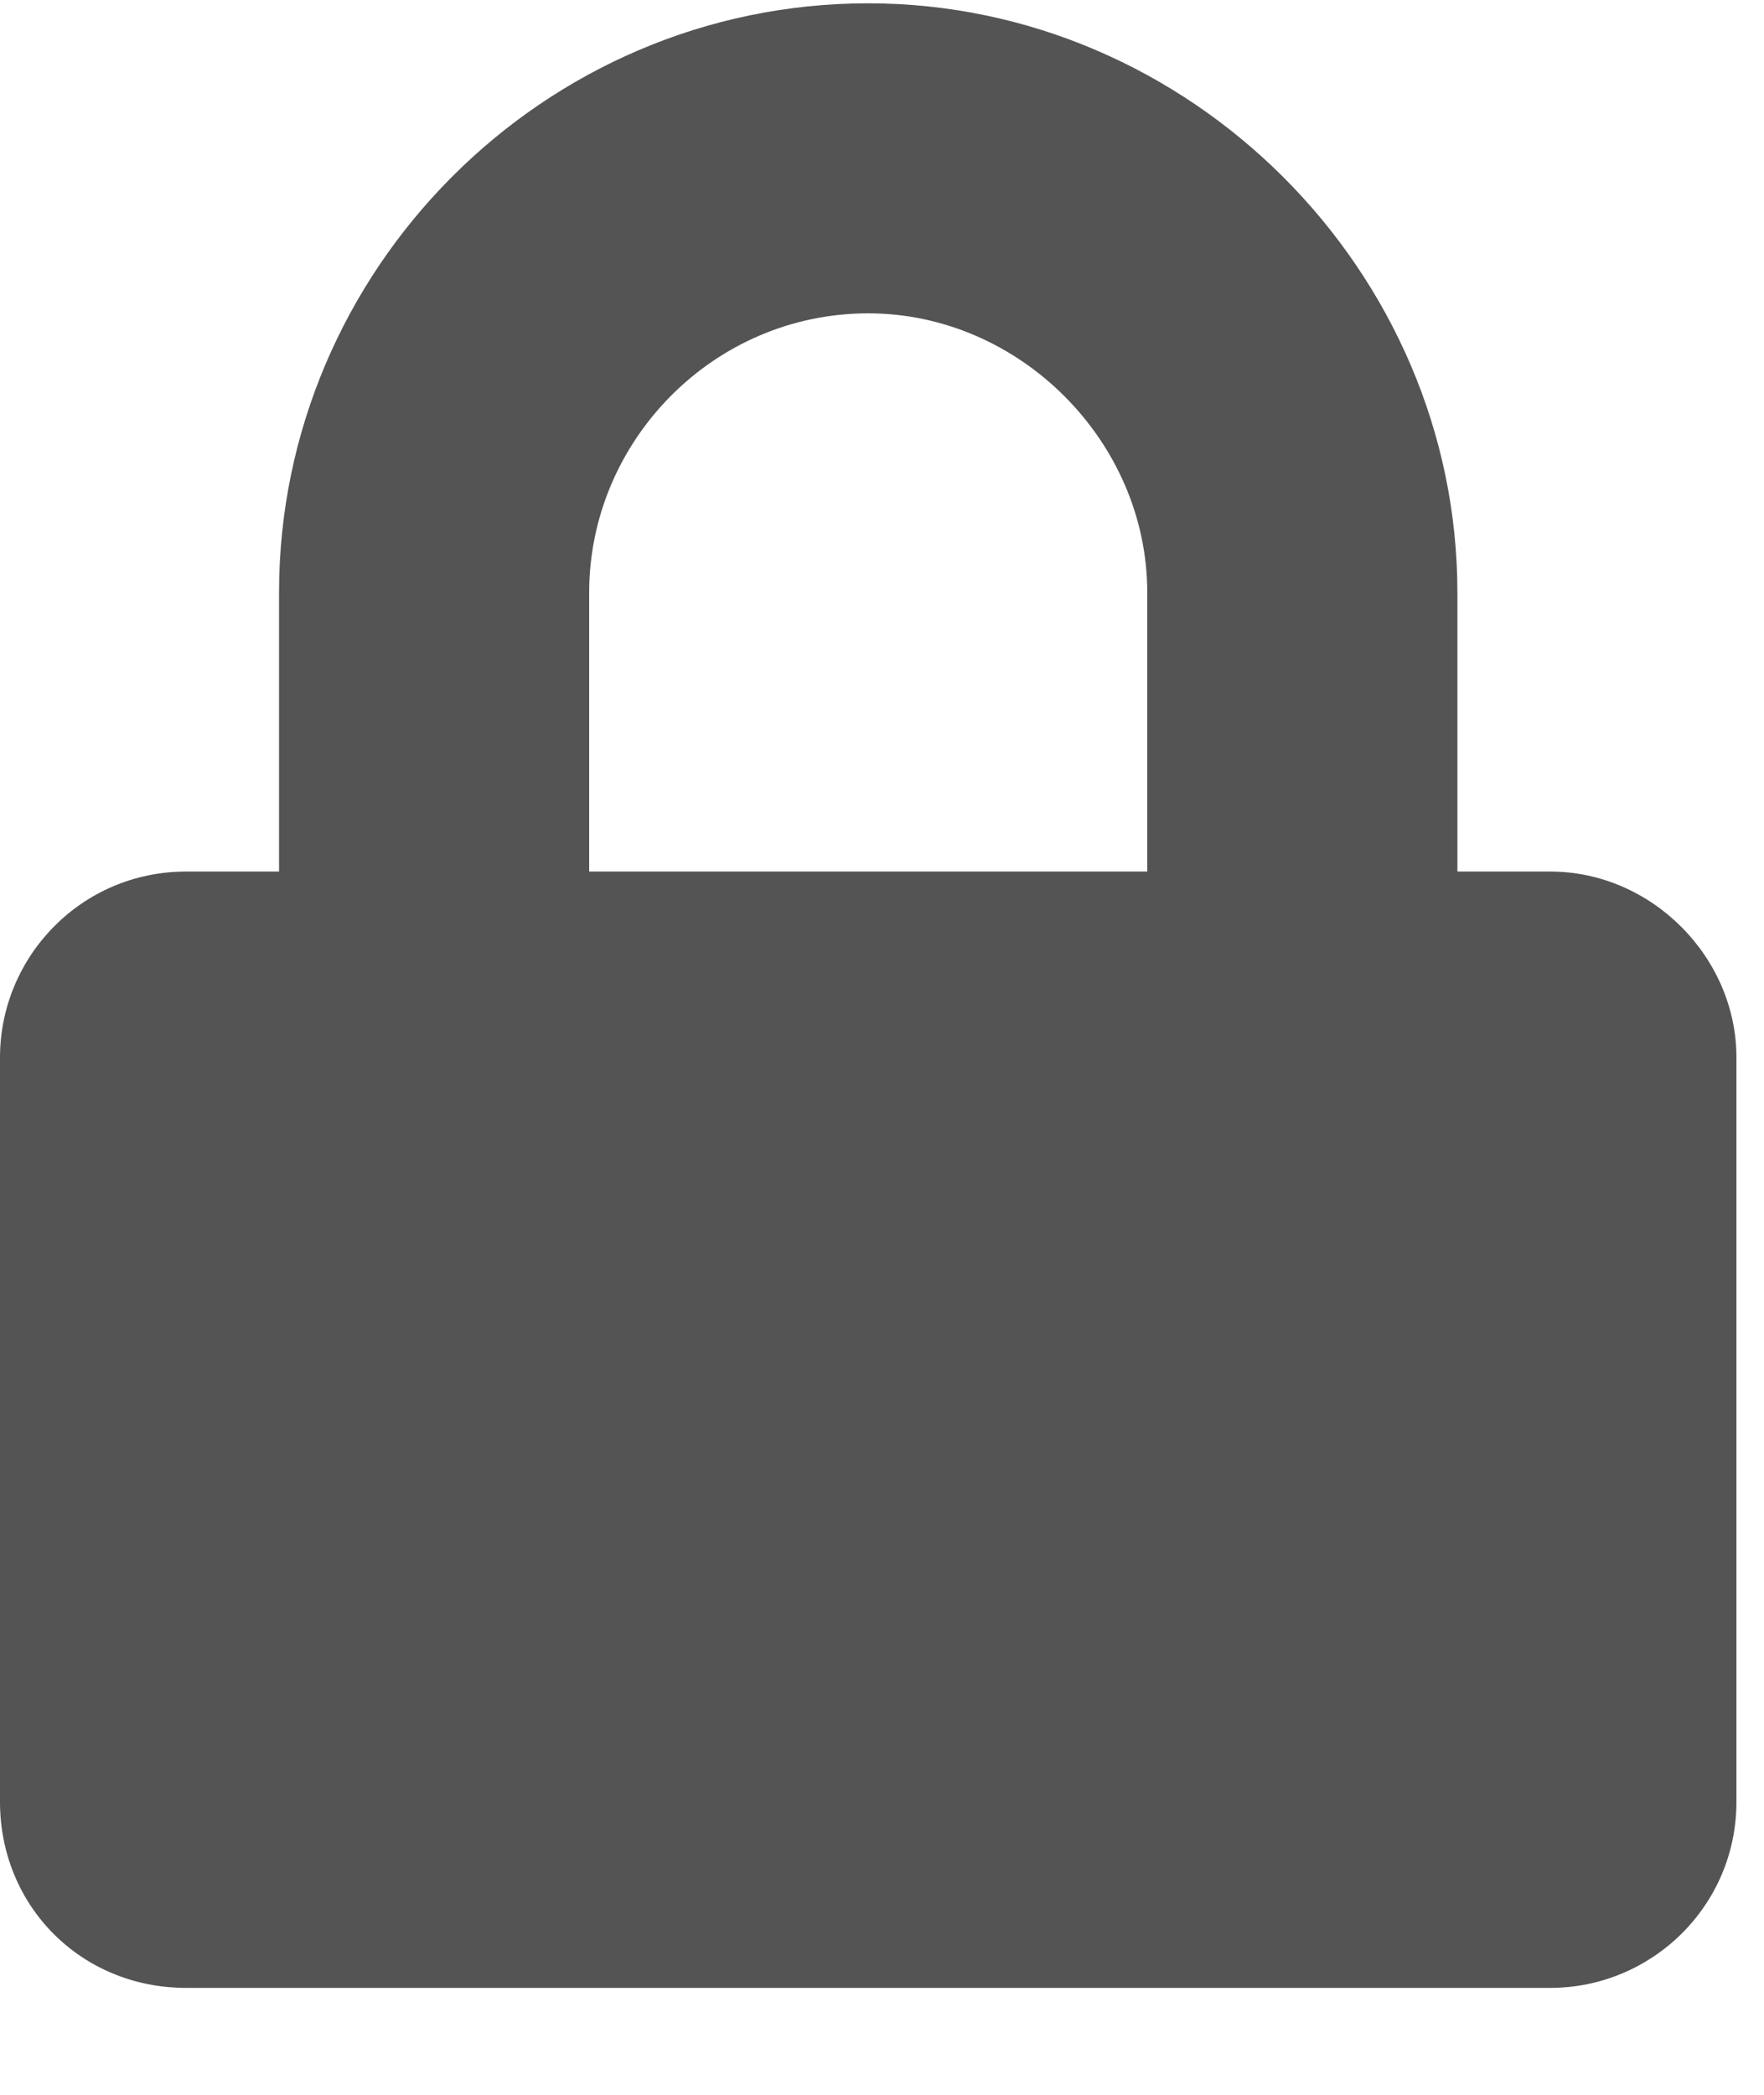 <svg width="16" height="19" viewBox="0 0 16 19" fill="none" xmlns="http://www.w3.org/2000/svg">
<path d="M14.062 7.905C14.977 7.905 15.75 8.678 15.75 9.592V16.342C15.75 17.291 14.977 18.03 14.062 18.03H1.688C0.738 18.03 0 17.291 0 16.342V9.592C0 8.678 0.738 7.905 1.688 7.905H2.531V5.374C2.531 2.456 4.922 0.03 7.875 0.03C10.793 0.03 13.219 2.456 13.219 5.374V7.905H14.062ZM10.406 7.905V5.374C10.406 4.002 9.246 2.842 7.875 2.842C6.469 2.842 5.344 4.002 5.344 5.374V7.905H10.406Z" fill="#545454"/>
</svg>

